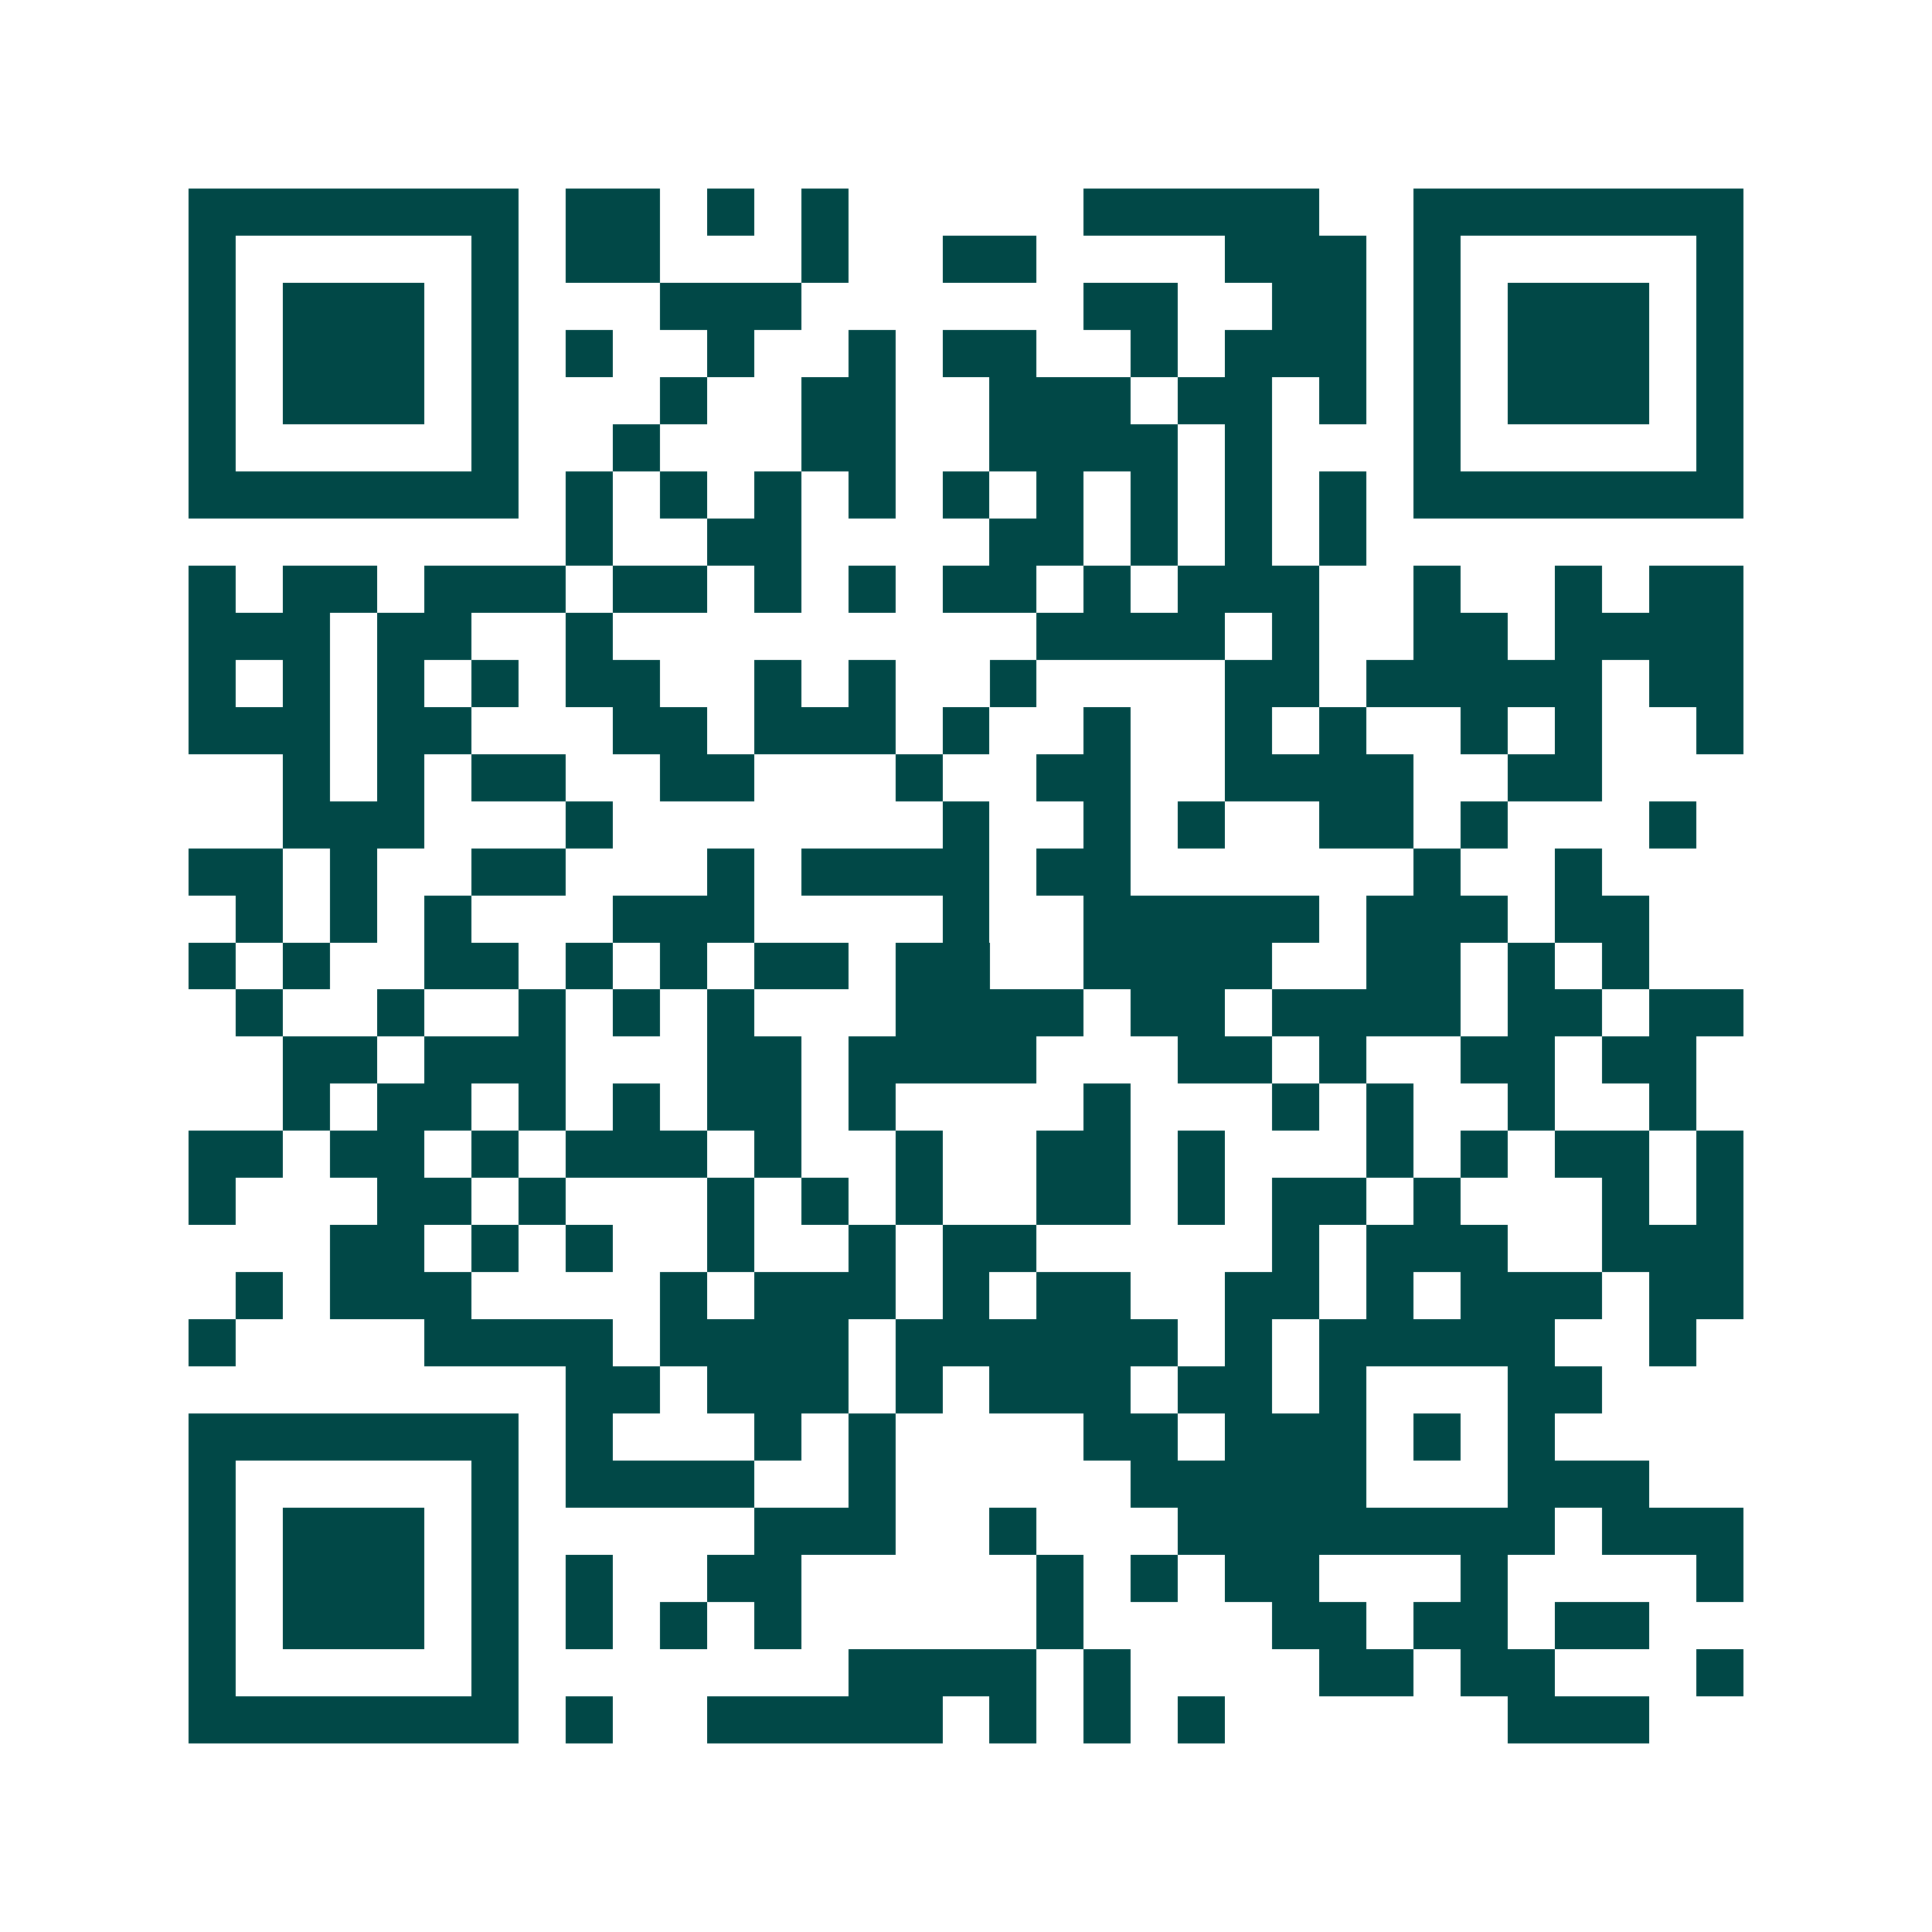 <svg xmlns="http://www.w3.org/2000/svg" width="200" height="200" viewBox="0 0 41 41" shape-rendering="crispEdges"><path fill="#ffffff" d="M0 0h41v41H0z"/><path stroke="#014847" d="M4 4.5h7m1 0h2m1 0h1m1 0h1m5 0h5m2 0h7M4 5.5h1m5 0h1m1 0h2m3 0h1m2 0h2m4 0h3m1 0h1m5 0h1M4 6.5h1m1 0h3m1 0h1m3 0h3m6 0h2m2 0h2m1 0h1m1 0h3m1 0h1M4 7.5h1m1 0h3m1 0h1m1 0h1m2 0h1m2 0h1m1 0h2m2 0h1m1 0h3m1 0h1m1 0h3m1 0h1M4 8.5h1m1 0h3m1 0h1m3 0h1m2 0h2m2 0h3m1 0h2m1 0h1m1 0h1m1 0h3m1 0h1M4 9.5h1m5 0h1m2 0h1m3 0h2m2 0h4m1 0h1m3 0h1m5 0h1M4 10.5h7m1 0h1m1 0h1m1 0h1m1 0h1m1 0h1m1 0h1m1 0h1m1 0h1m1 0h1m1 0h7M12 11.5h1m2 0h2m4 0h2m1 0h1m1 0h1m1 0h1M4 12.5h1m1 0h2m1 0h3m1 0h2m1 0h1m1 0h1m1 0h2m1 0h1m1 0h3m2 0h1m2 0h1m1 0h2M4 13.5h3m1 0h2m2 0h1m9 0h4m1 0h1m2 0h2m1 0h4M4 14.5h1m1 0h1m1 0h1m1 0h1m1 0h2m2 0h1m1 0h1m2 0h1m4 0h2m1 0h5m1 0h2M4 15.5h3m1 0h2m3 0h2m1 0h3m1 0h1m2 0h1m2 0h1m1 0h1m2 0h1m1 0h1m2 0h1M6 16.5h1m1 0h1m1 0h2m2 0h2m3 0h1m2 0h2m2 0h4m2 0h2M6 17.5h3m3 0h1m7 0h1m2 0h1m1 0h1m2 0h2m1 0h1m3 0h1M4 18.5h2m1 0h1m2 0h2m3 0h1m1 0h4m1 0h2m6 0h1m2 0h1M5 19.5h1m1 0h1m1 0h1m3 0h3m4 0h1m2 0h5m1 0h3m1 0h2M4 20.5h1m1 0h1m2 0h2m1 0h1m1 0h1m1 0h2m1 0h2m2 0h4m2 0h2m1 0h1m1 0h1M5 21.5h1m2 0h1m2 0h1m1 0h1m1 0h1m3 0h4m1 0h2m1 0h4m1 0h2m1 0h2M6 22.5h2m1 0h3m3 0h2m1 0h4m3 0h2m1 0h1m2 0h2m1 0h2M6 23.5h1m1 0h2m1 0h1m1 0h1m1 0h2m1 0h1m4 0h1m3 0h1m1 0h1m2 0h1m2 0h1M4 24.5h2m1 0h2m1 0h1m1 0h3m1 0h1m2 0h1m2 0h2m1 0h1m3 0h1m1 0h1m1 0h2m1 0h1M4 25.5h1m3 0h2m1 0h1m3 0h1m1 0h1m1 0h1m2 0h2m1 0h1m1 0h2m1 0h1m3 0h1m1 0h1M7 26.5h2m1 0h1m1 0h1m2 0h1m2 0h1m1 0h2m5 0h1m1 0h3m2 0h3M5 27.5h1m1 0h3m4 0h1m1 0h3m1 0h1m1 0h2m2 0h2m1 0h1m1 0h3m1 0h2M4 28.5h1m4 0h4m1 0h4m1 0h6m1 0h1m1 0h5m2 0h1M12 29.5h2m1 0h3m1 0h1m1 0h3m1 0h2m1 0h1m3 0h2M4 30.5h7m1 0h1m3 0h1m1 0h1m4 0h2m1 0h3m1 0h1m1 0h1M4 31.5h1m5 0h1m1 0h4m2 0h1m5 0h5m3 0h3M4 32.5h1m1 0h3m1 0h1m5 0h3m2 0h1m3 0h8m1 0h3M4 33.5h1m1 0h3m1 0h1m1 0h1m2 0h2m5 0h1m1 0h1m1 0h2m3 0h1m4 0h1M4 34.5h1m1 0h3m1 0h1m1 0h1m1 0h1m1 0h1m5 0h1m4 0h2m1 0h2m1 0h2M4 35.5h1m5 0h1m7 0h4m1 0h1m4 0h2m1 0h2m3 0h1M4 36.5h7m1 0h1m2 0h5m1 0h1m1 0h1m1 0h1m6 0h3"/></svg>
